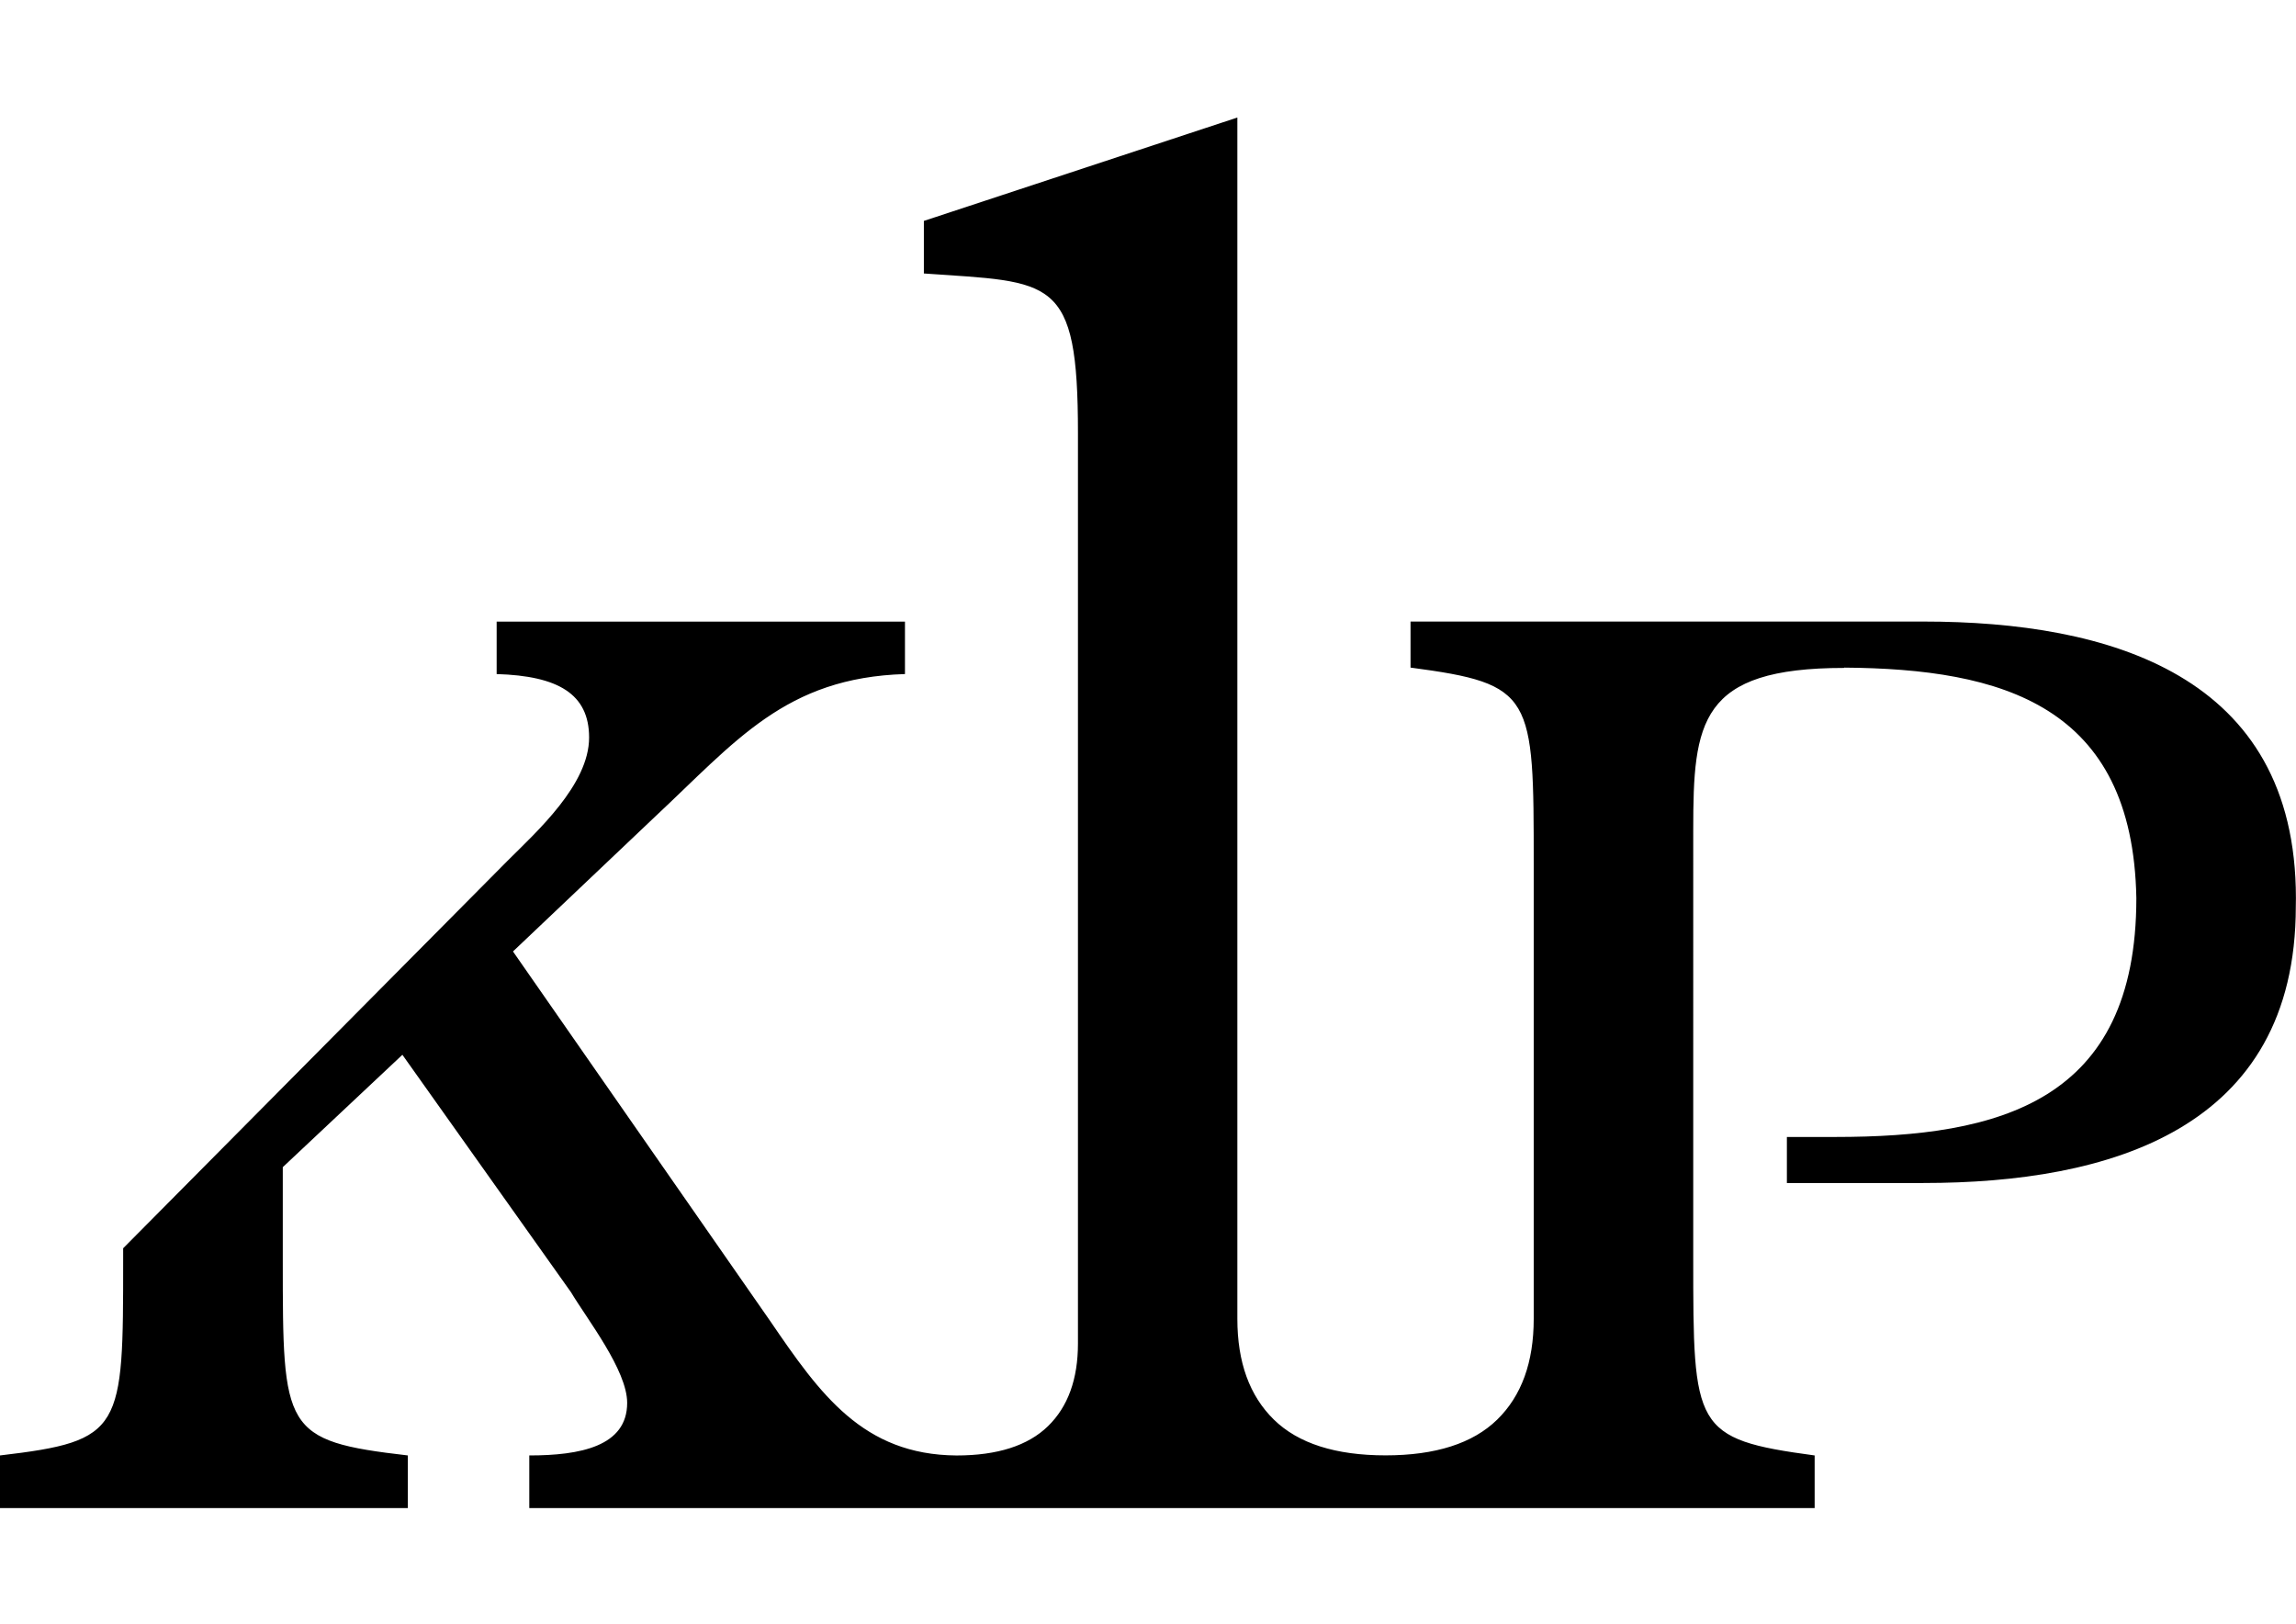 <?xml version="1.0" encoding="UTF-8"?> <!-- Generator: Adobe Illustrator 23.0.3, SVG Export Plug-In . SVG Version: 6.00 Build 0) --> <svg xmlns="http://www.w3.org/2000/svg" xmlns:xlink="http://www.w3.org/1999/xlink" id="Layer_1" x="0px" y="0px" viewBox="0 0 841.89 595.28" style="enable-background:new 0 0 841.89 595.28;" xml:space="preserve"> <path id="XMLID_1_" d="M562.38,317.19c0,0,0,163.6,0,166.3c0,15.9-4.44,28.21-13.39,36.96c-8.94,8.74-22.66,13.11-40.94,13.11 s-32.02-4.36-40.95-13.11c-8.94-8.75-13.39-21.05-13.39-36.96V43.09l-114.95,37.9v19.27c47.2,3.31,56.5,0.67,56.5,58.46v333.83 c0,13.04-3.64,23.13-10.97,30.29c-7.35,7.17-18.59,10.76-33.57,10.76l-2.95-0.01c-0.74,0.01,3.67,0.01,2.95,0.01 c-34.34-0.26-50.02-22.51-68.24-49.19L188.1,348.82l51.84-49.17c29.91-27.93,48.01-51.2,91.89-52.53v-19.23H182.11v19.23 c22.59,0.67,33.9,7.32,33.9,23.27c0,17.3-19.27,34.55-29.93,45.21L45.16,457.63v4.17c0,62.49,0,66.48-45.16,71.79v19.29h149.55 v-19.29c-45.86-5.31-45.86-9.3-45.86-71.79v-33.9l43.86-41.2l61.82,87.05c5.98,9.99,20.6,28.6,20.6,40.57 c0,15.96-17.28,19.27-35.89,19.27v19.29h471.31v-19.29c-44.52-5.99-44.52-9.98-44.52-72.43V304.29c0-39.61,2.21-59.42,55.43-59.42 l-0.08-0.11c57.87,0.44,105.82,13.72,107.13,84.5l0,0c0,74.75-50.21,87.57-110.32,87.57h-17.82v16.88h50 c68.06,0,136.61-19.45,136.61-101.39c0.03-1.01,0.04-2.04,0.04-3.06c0-81.94-68.55-101.39-136.62-101.39H517.21v16.88 C562.38,250.74,562.38,254.73,562.38,317.19"></path> </svg> 